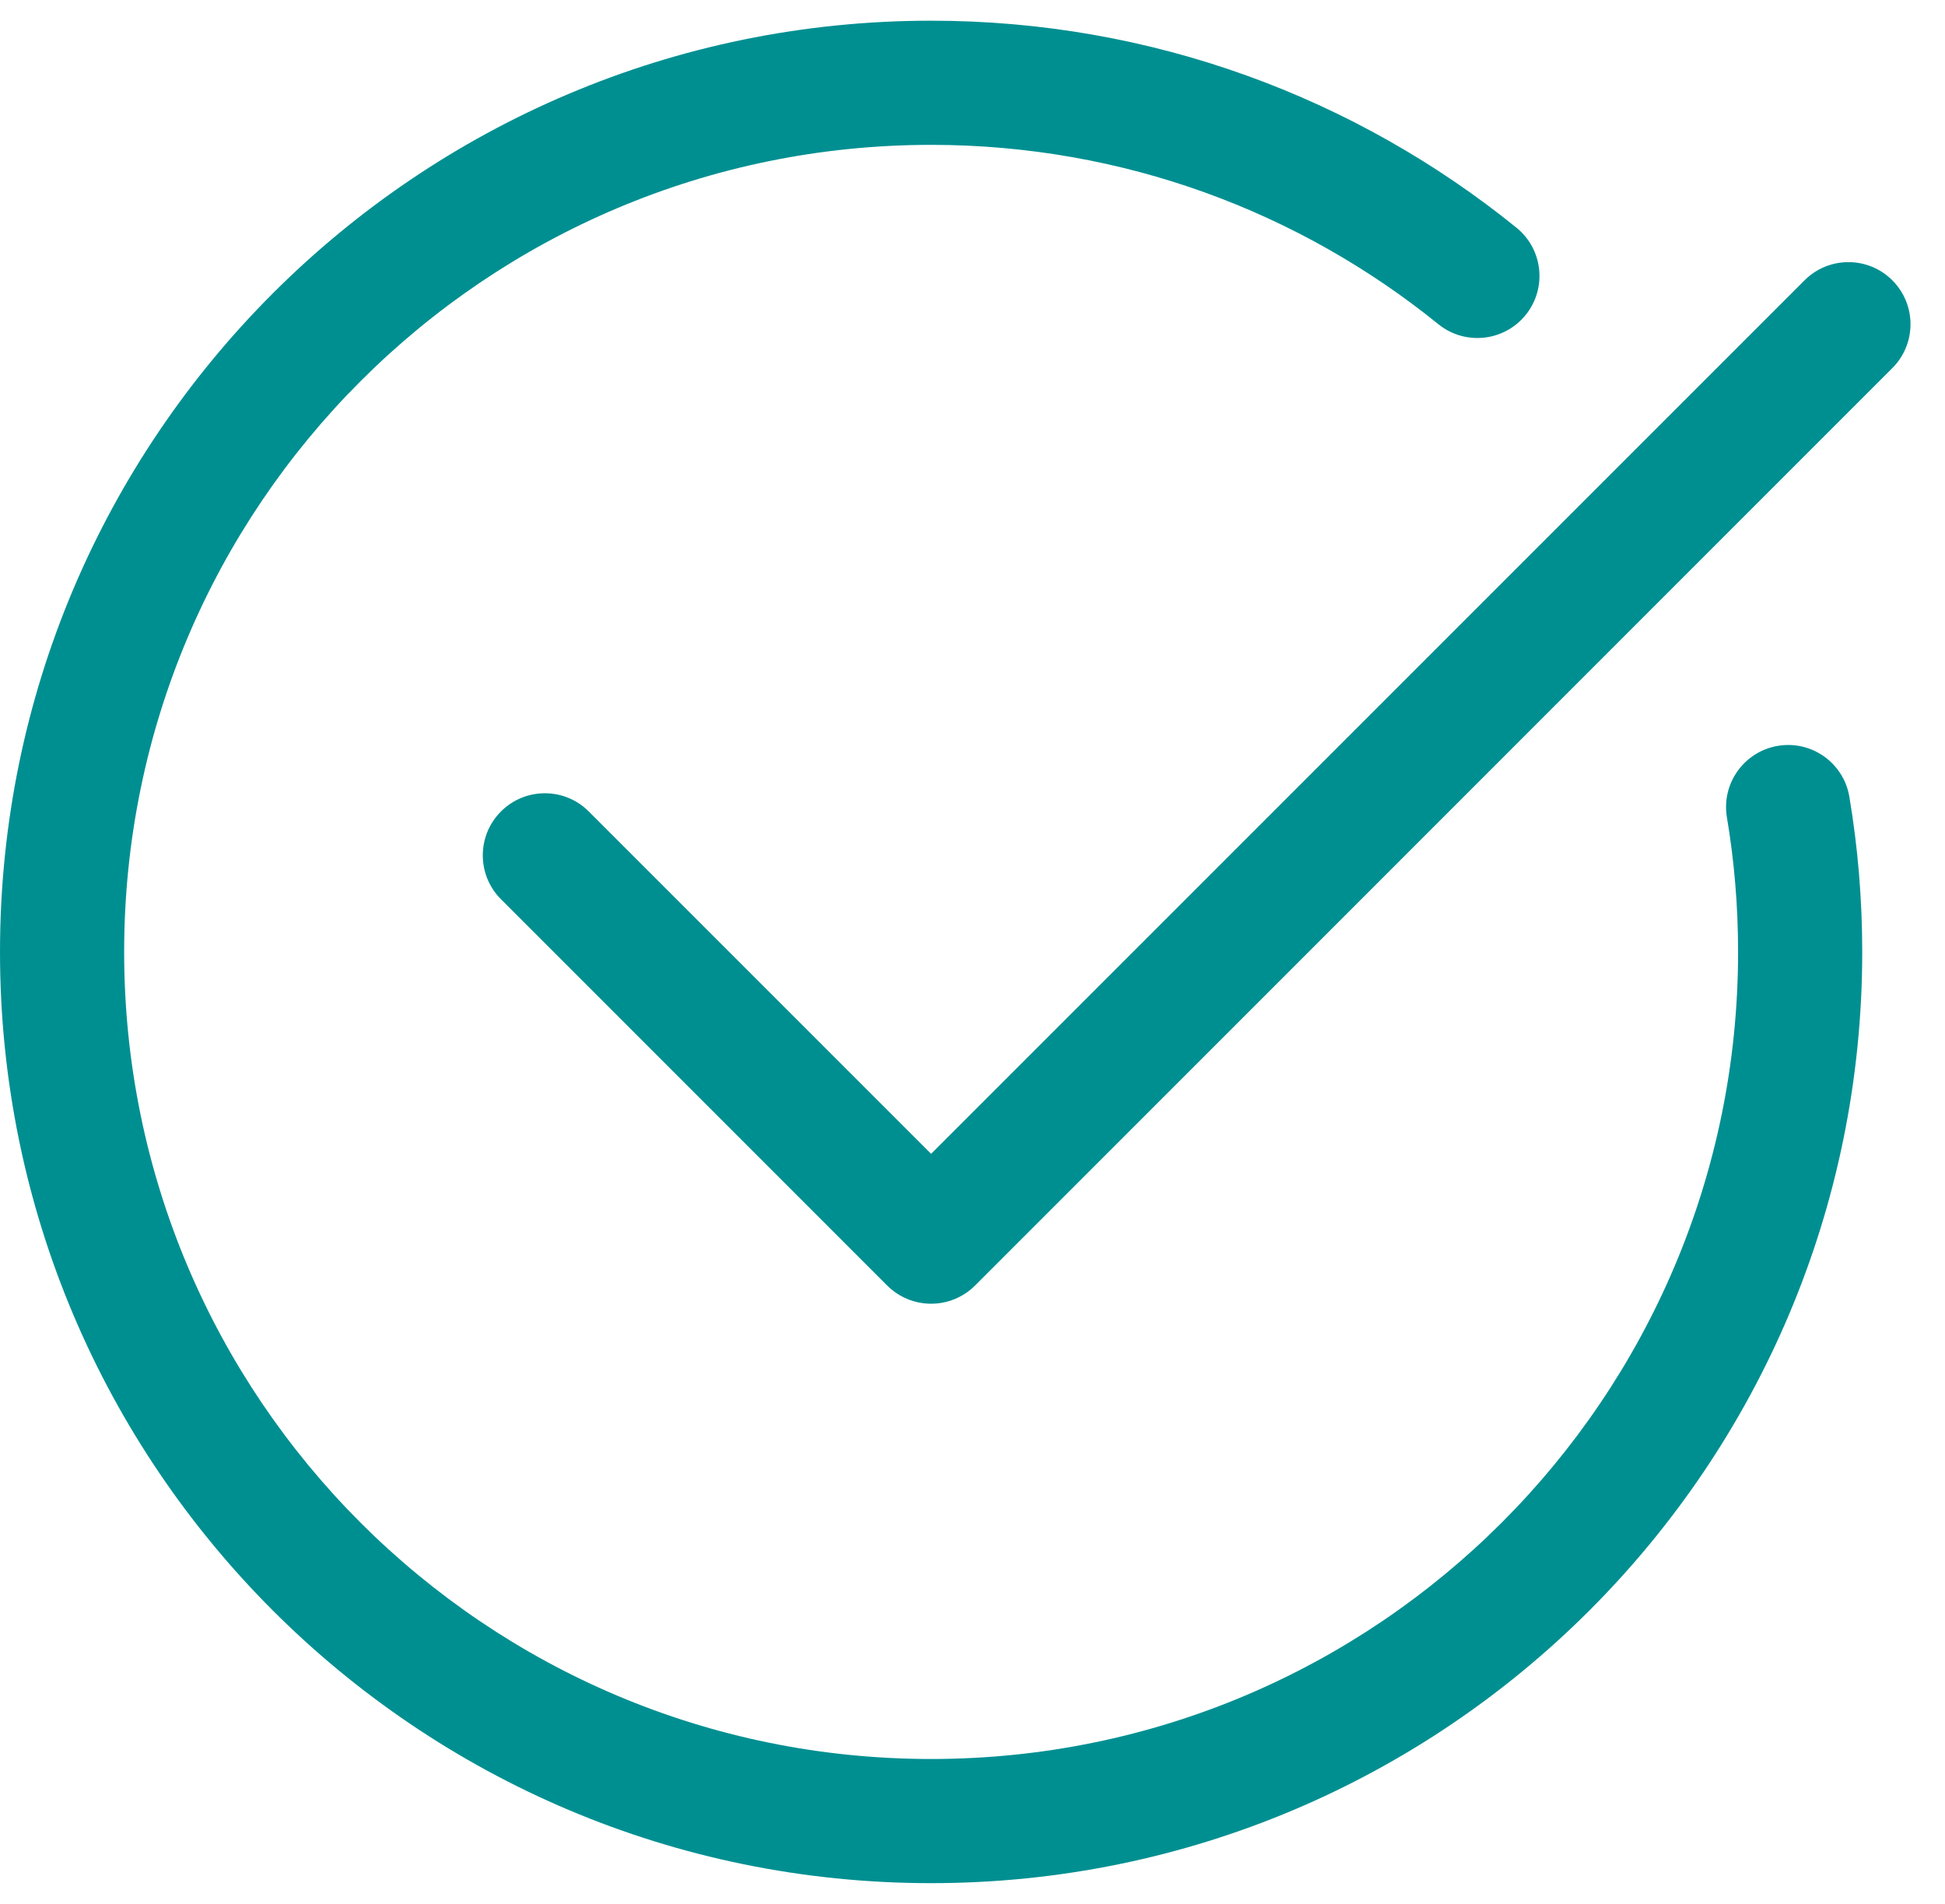 <svg width="47" height="46" viewBox="0 0 47 46" fill="none" xmlns="http://www.w3.org/2000/svg">
<path d="M22.5 30L21.439 31.061C21.721 31.342 22.102 31.5 22.5 31.5C22.898 31.5 23.279 31.342 23.561 31.061L22.5 30ZM14.227 19.606C13.642 19.02 12.692 19.02 12.106 19.606C11.52 20.192 11.52 21.142 12.106 21.727L14.227 19.606ZM45.727 8.894C46.313 8.308 46.313 7.358 45.727 6.773C45.142 6.187 44.192 6.187 43.606 6.773L45.727 8.894ZM34.757 7.833C35.401 8.354 36.345 8.254 36.867 7.61C37.388 6.966 37.288 6.022 36.644 5.501L34.757 7.833ZM44.689 19.252C44.552 18.435 43.779 17.884 42.962 18.021C42.145 18.158 41.593 18.931 41.73 19.748L44.689 19.252ZM42 23C42 33.77 33.27 42.5 22.5 42.5V45.5C34.926 45.5 45 35.426 45 23H42ZM22.5 42.5C11.73 42.5 3 33.77 3 23H0C0 35.426 10.074 45.5 22.5 45.5V42.5ZM3 23C3 12.23 11.73 3.5 22.5 3.5V0.5C10.074 0.5 0 10.574 0 23H3ZM23.561 28.939L14.227 19.606L12.106 21.727L21.439 31.061L23.561 28.939ZM23.561 31.061L45.727 8.894L43.606 6.773L21.439 28.939L23.561 31.061ZM22.5 3.5C27.145 3.5 31.407 5.122 34.757 7.833L36.644 5.501C32.78 2.374 27.857 0.5 22.5 0.5V3.5ZM41.73 19.748C41.908 20.805 42 21.891 42 23H45C45 21.724 44.894 20.472 44.689 19.252L41.73 19.748Z" fill="#008F91"/>
</svg>
